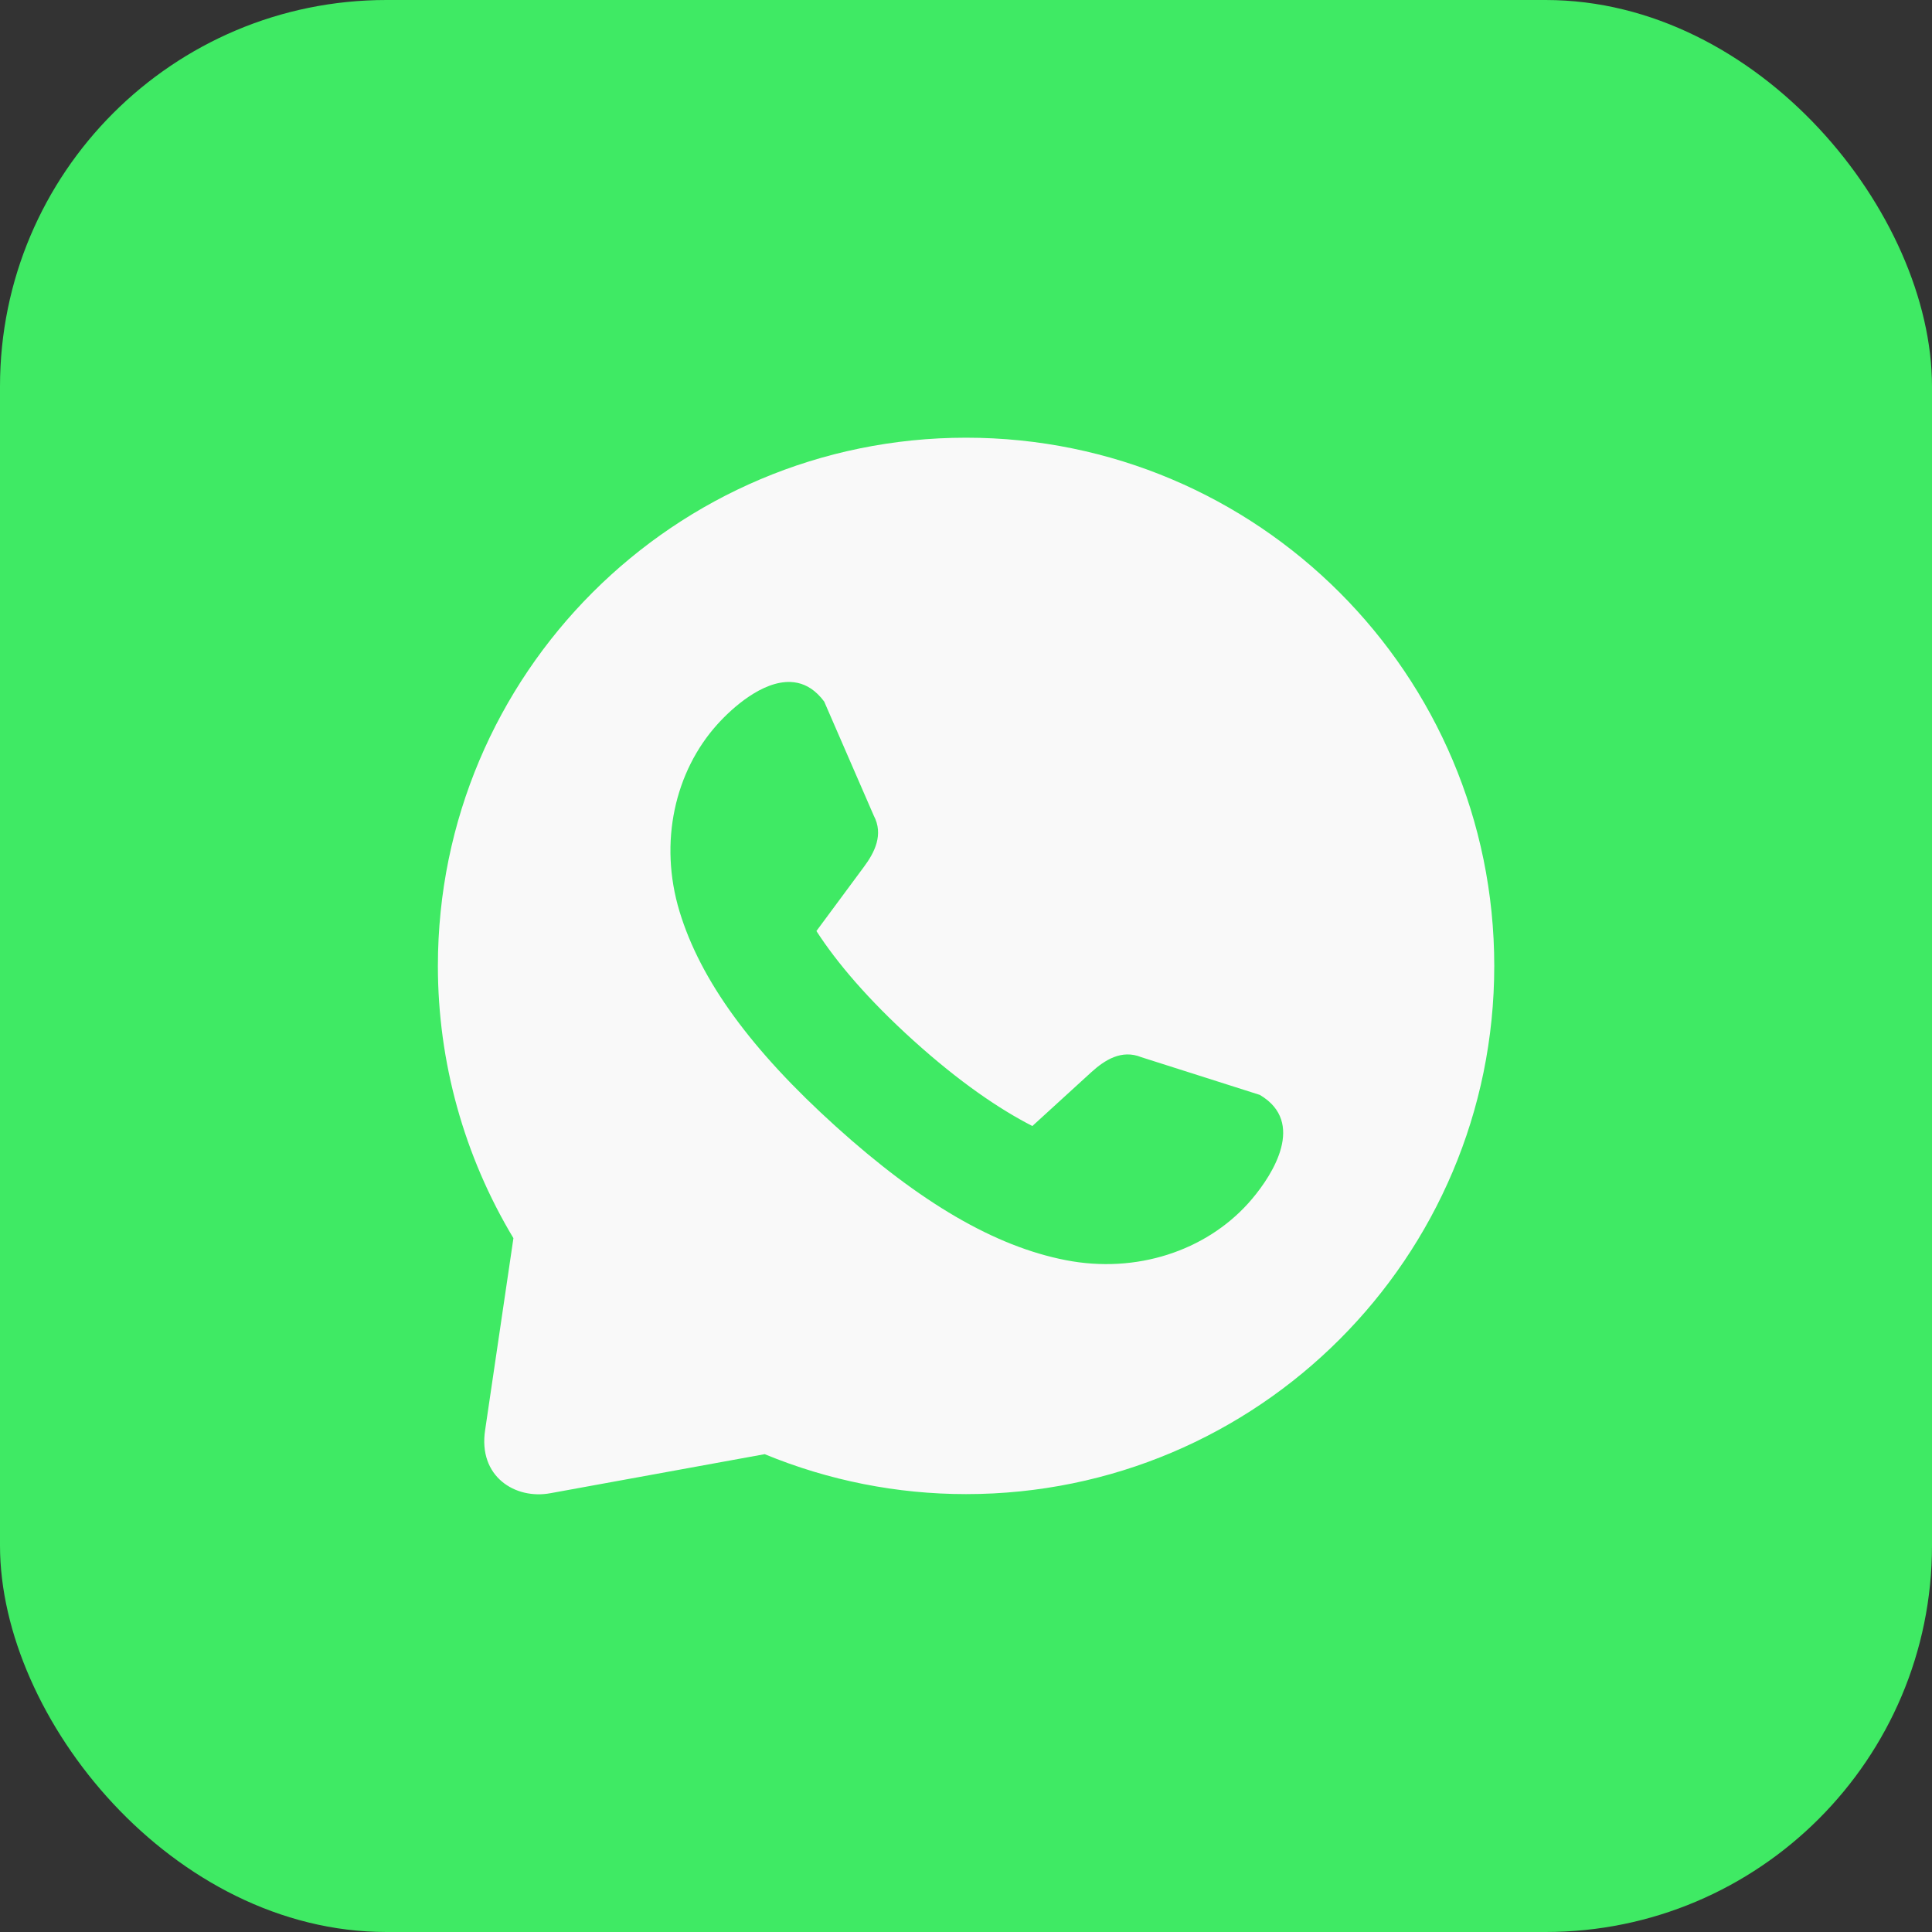 <?xml version="1.0" encoding="UTF-8"?> <svg xmlns="http://www.w3.org/2000/svg" width="40" height="40" viewBox="0 0 40 40" fill="none"><rect x="0" y="0" width="40" height="40" fill="#333333" stroke="none"/> <rect width="40" height="40" rx="8" fill="#3FEA64"></rect> <path d="M20.001 9.062C13.962 9.063 9.066 13.959 9.066 19.999C9.066 21.985 9.607 23.933 10.63 25.635L10.045 29.602C9.893 30.574 10.671 31.051 11.397 30.915L15.832 30.107C17.154 30.653 18.571 30.934 20.001 30.934C26.041 30.934 30.937 26.038 30.937 19.999C30.937 13.959 26.041 9.062 20.001 9.062ZM16.37 14.12C16.565 14.128 16.756 14.201 16.929 14.37C16.976 14.415 17.02 14.466 17.064 14.525L18.09 16.886C18.298 17.278 18.108 17.65 17.886 17.948L16.903 19.276C17.322 19.925 17.97 20.692 18.913 21.544C19.856 22.395 20.686 22.962 21.374 23.313L22.594 22.199C22.869 21.949 23.22 21.721 23.63 21.888L26.084 22.669C26.146 22.706 26.203 22.746 26.252 22.787C26.992 23.409 26.249 24.463 25.841 24.916C24.96 25.891 23.535 26.377 22.065 26.09C20.595 25.804 19.053 24.9 17.306 23.323C15.56 21.746 14.504 20.304 14.069 18.871C13.635 17.438 13.973 15.971 14.854 14.995C15.16 14.655 15.784 14.095 16.37 14.12Z" fill="#F9F9F9"></path> </svg> 